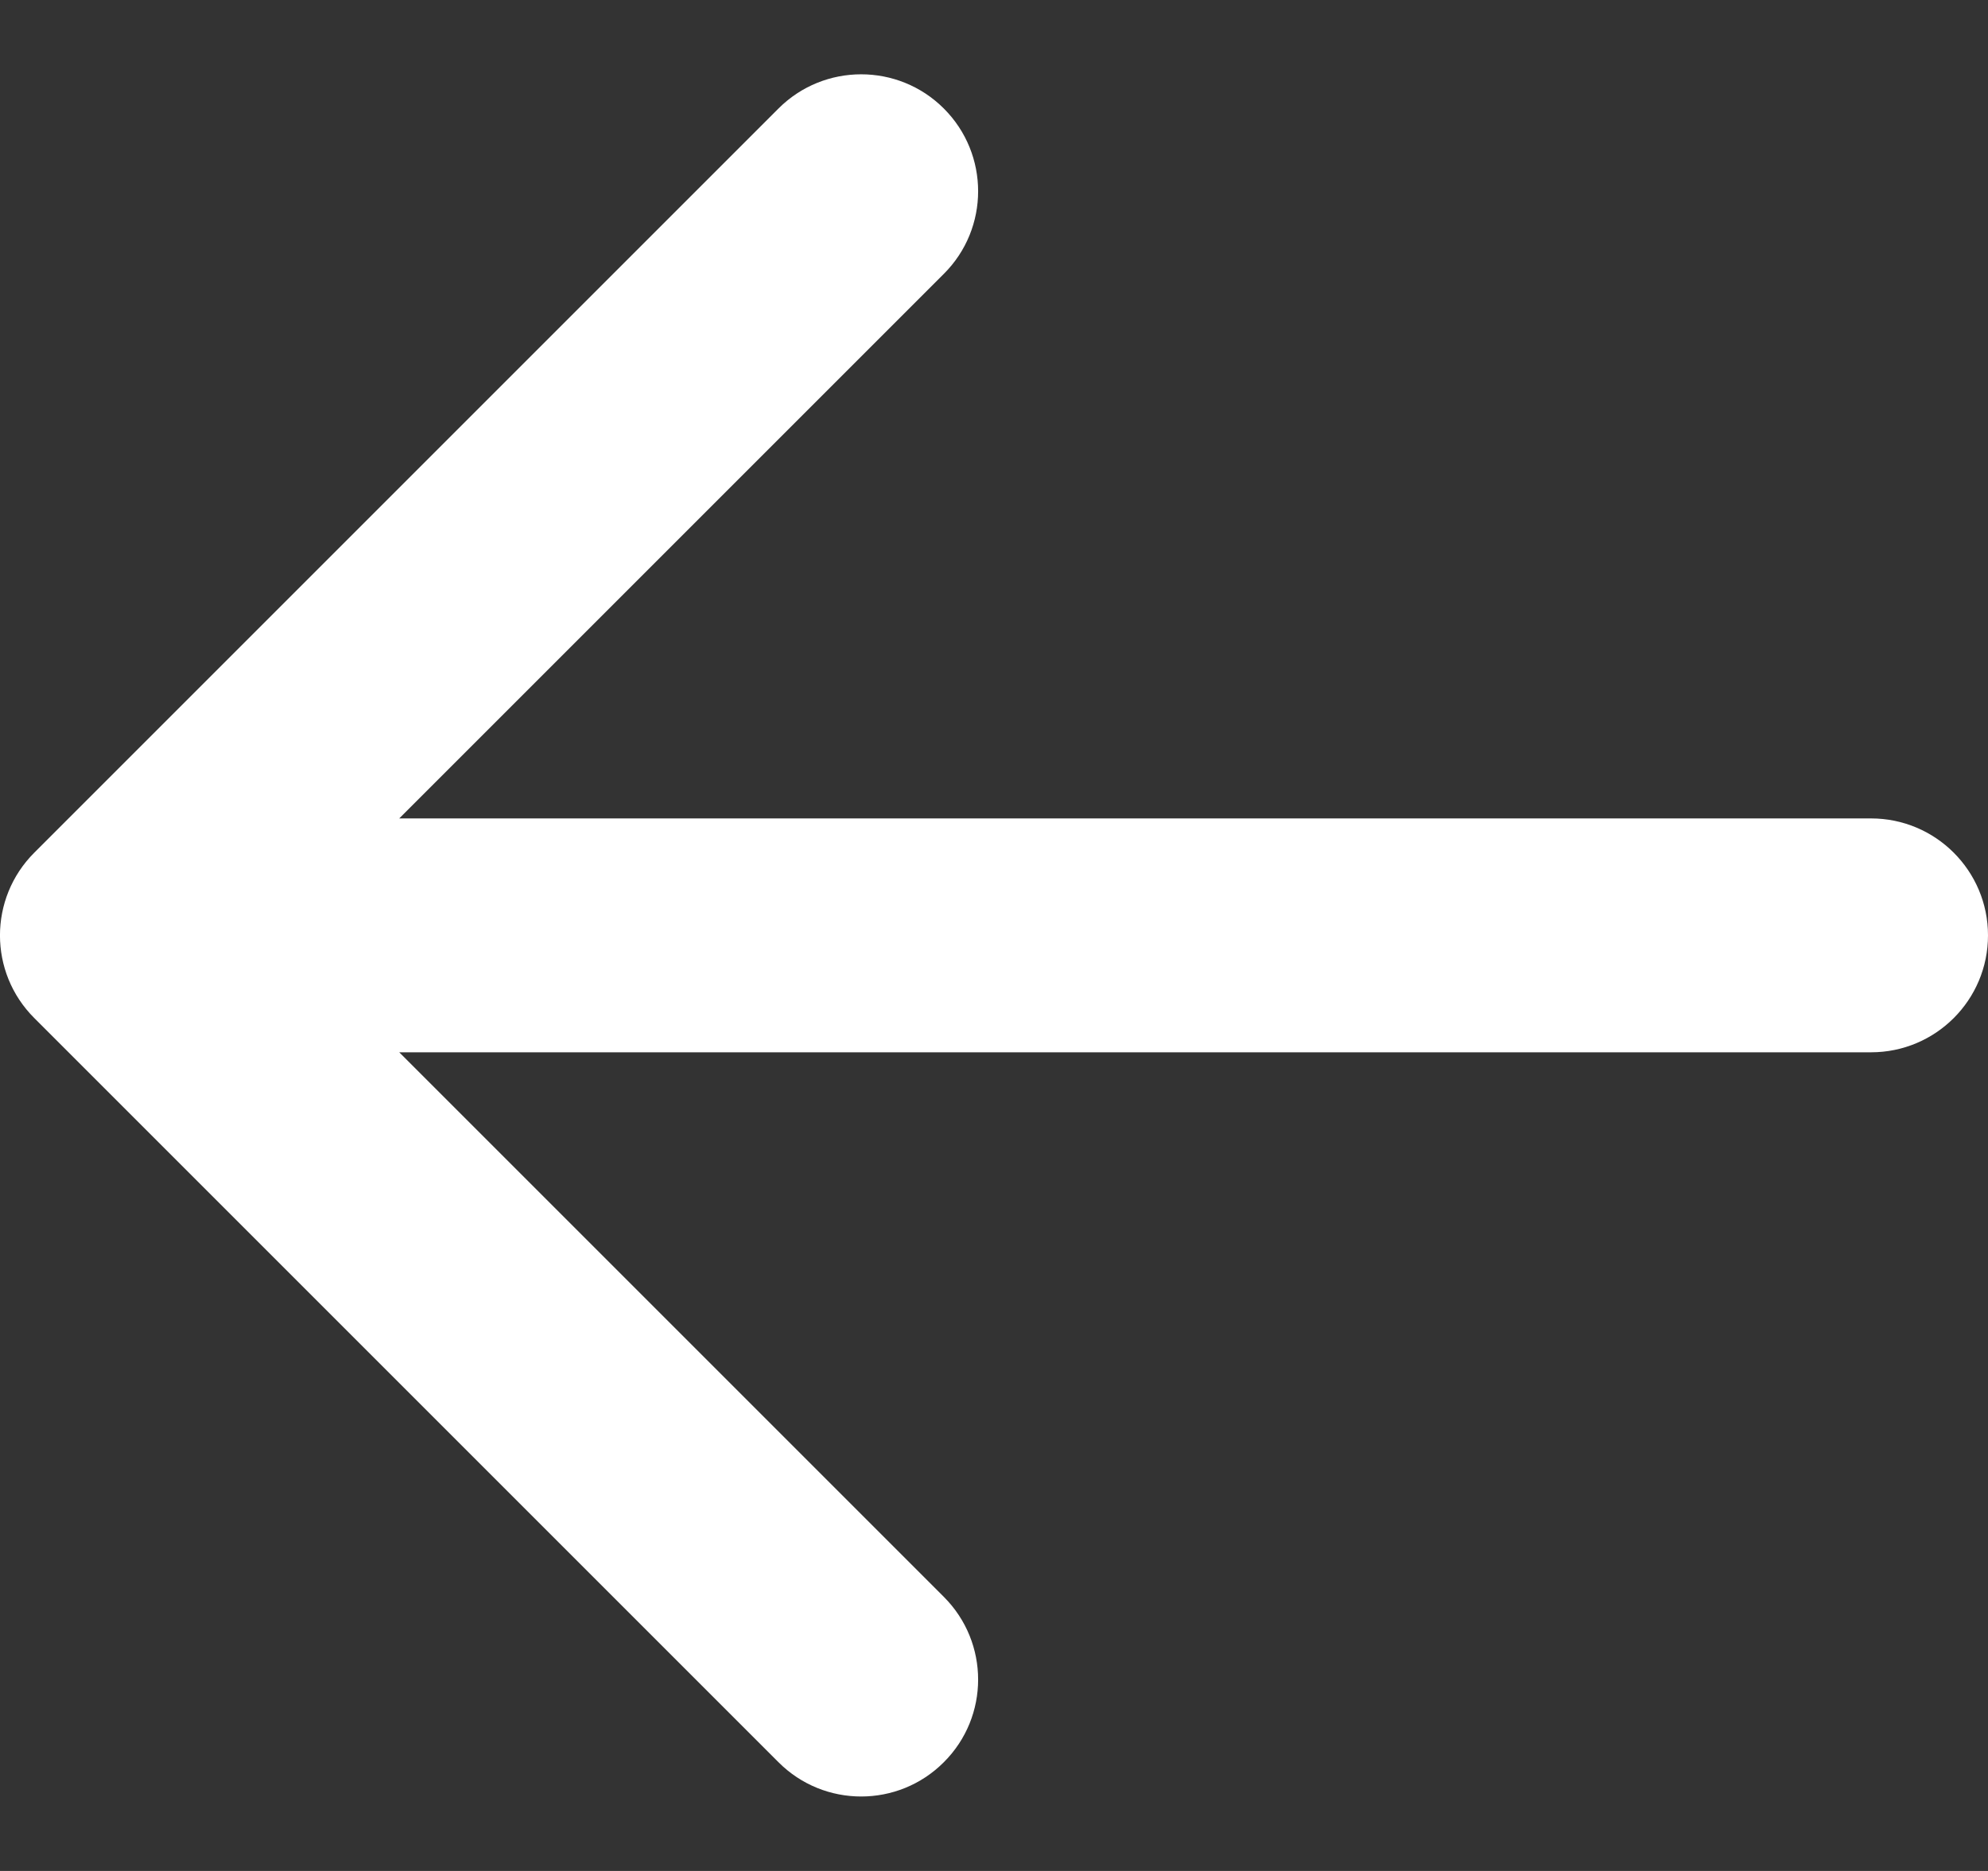 <svg width="17" height="16" viewBox="0 0 17 16" fill="none" xmlns="http://www.w3.org/2000/svg">
<rect x="0" y="0" width="17" height="16" fill="#333333" stroke="none"/>
<path d="M16 8.999C16.552 8.999 17 8.552 17 7.999C17 7.447 16.552 6.999 16 6.999V8.999ZM0.293 7.292C-0.098 7.683 -0.098 8.316 0.293 8.706L6.657 15.07C7.047 15.461 7.681 15.461 8.071 15.07C8.462 14.68 8.462 14.047 8.071 13.656L2.414 7.999L8.071 2.342C8.462 1.952 8.462 1.319 8.071 0.928C7.681 0.538 7.047 0.538 6.657 0.928L0.293 7.292ZM16 6.999H1V8.999H16V6.999Z" fill="white"/>
</svg>
